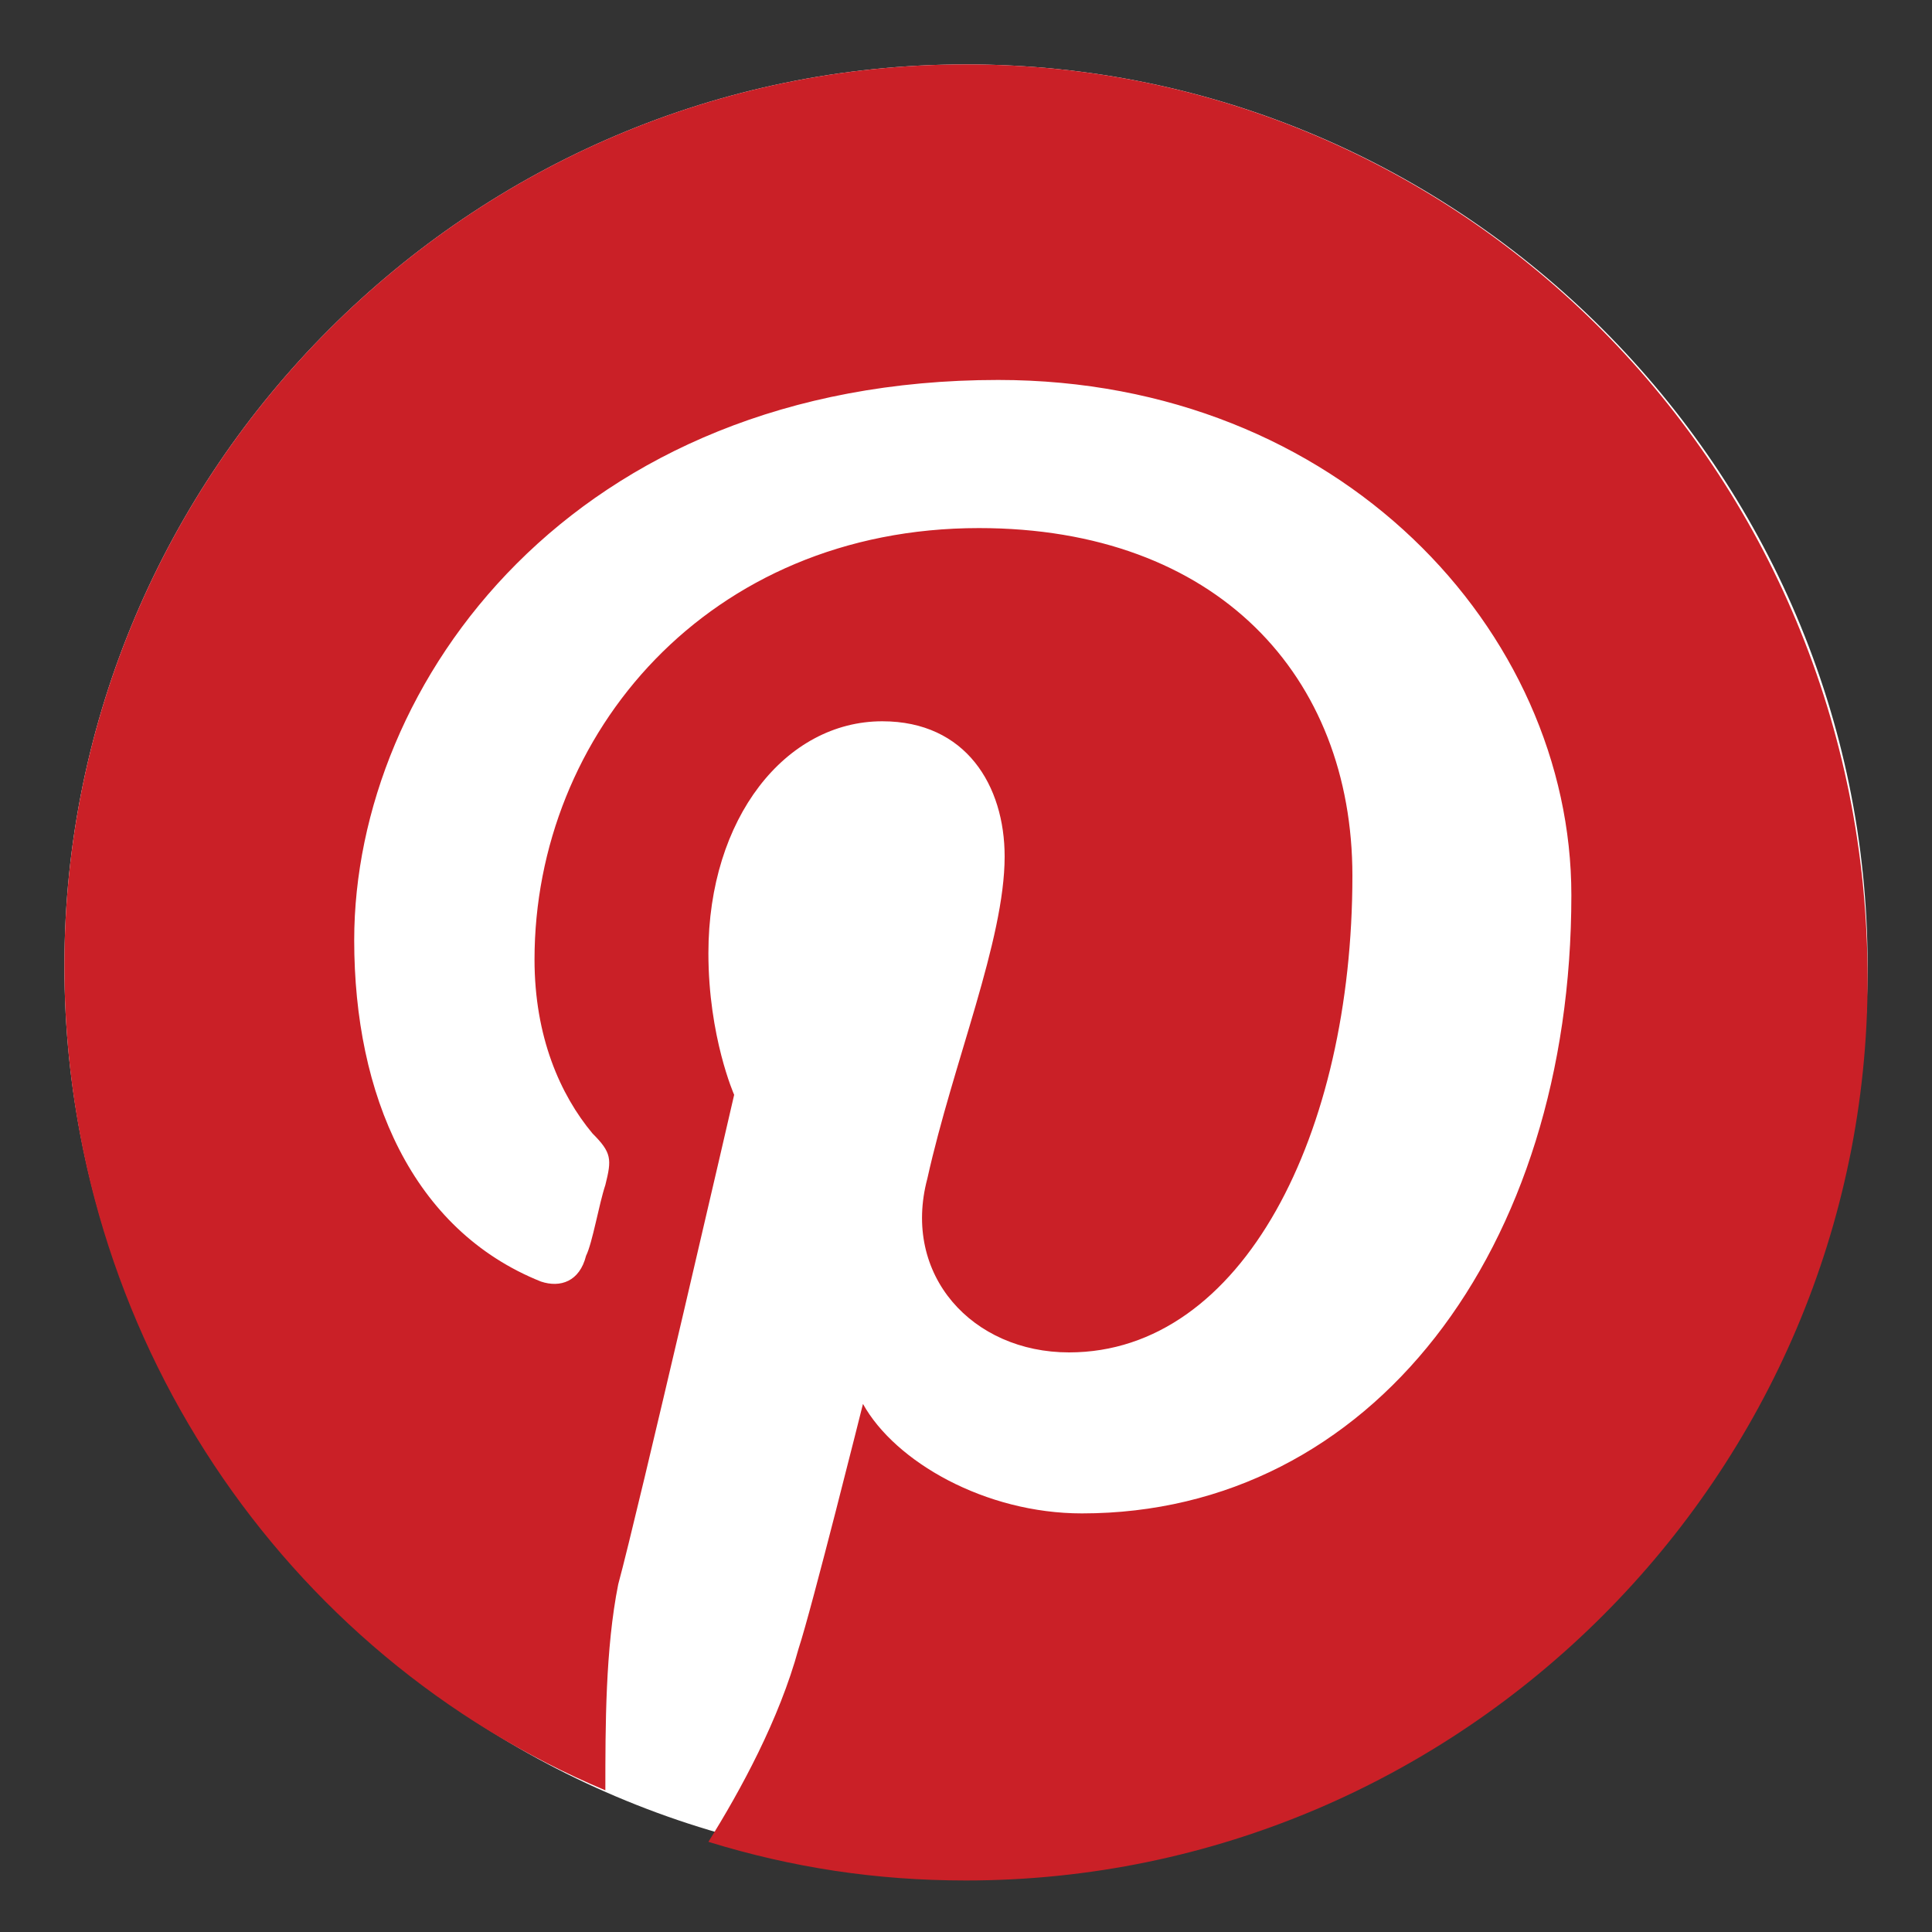 <?xml version="1.0" encoding="utf-8"?>
<!-- Generator: Adobe Illustrator 24.3.0, SVG Export Plug-In . SVG Version: 6.00 Build 0)  -->
<svg version="1.1" id="Layer_1" xmlns="http://www.w3.org/2000/svg" xmlns:xlink="http://www.w3.org/1999/xlink" x="0px" y="0px"
	 viewBox="0 0 30 30" style="enable-background:new 0 0 30 30;" xml:space="preserve">
<rect x="0" y="0" width="30" height="30" fill="#333333" stroke="none"/>
<style type="text/css">
	.st0{fill:#FFFFFF;}
	.st1{fill:none;}
	.st2{fill:#CA2027;}
</style>
<path class="st0" d="M15,29c7.7,0,14-6.3,14-14S22.7,1,15,1S1,7.3,1,15S7.3,29,15,29"/>
<circle class="st1" cx="15" cy="15" r="14"/>
<g>
	<path class="st2" d="M15,1C7.3,1,1,7.3,1,15c0,5.7,3.4,10.7,8.4,12.8c0-1,0-2.2,0.2-3.2c0.3-1.1,1.8-7.6,1.8-7.6S11,16.1,11,14.8
		c0-2.1,1.2-3.6,2.7-3.6c1.3,0,1.9,1,1.9,2.1c0,1.3-0.8,3.2-1.2,5c-0.4,1.5,0.7,2.7,2.2,2.7c2.7,0,4.4-3.4,4.4-7.4
		c0-3.1-2.1-5.4-5.8-5.4c-4.2,0-6.9,3.2-6.9,6.7c0,1.2,0.4,2.1,0.9,2.7c0.3,0.3,0.3,0.4,0.2,0.8c-0.1,0.3-0.2,0.9-0.3,1.1
		c-0.1,0.4-0.4,0.5-0.7,0.4c-2-0.8-2.9-2.9-2.9-5.3c0-4,3.4-8.7,10-8.7c5.3,0,8.9,3.9,8.9,8c0,5.5-3.1,9.6-7.6,9.6
		c-1.5,0-2.9-0.8-3.4-1.7c0,0-0.8,3.2-1,3.8c-0.3,1.1-0.9,2.2-1.4,3c1.3,0.4,2.6,0.6,4,0.6c7.7,0,14-6.3,14-14C29,7.3,22.7,1,15,1z"
		/>
</g>
</svg>
